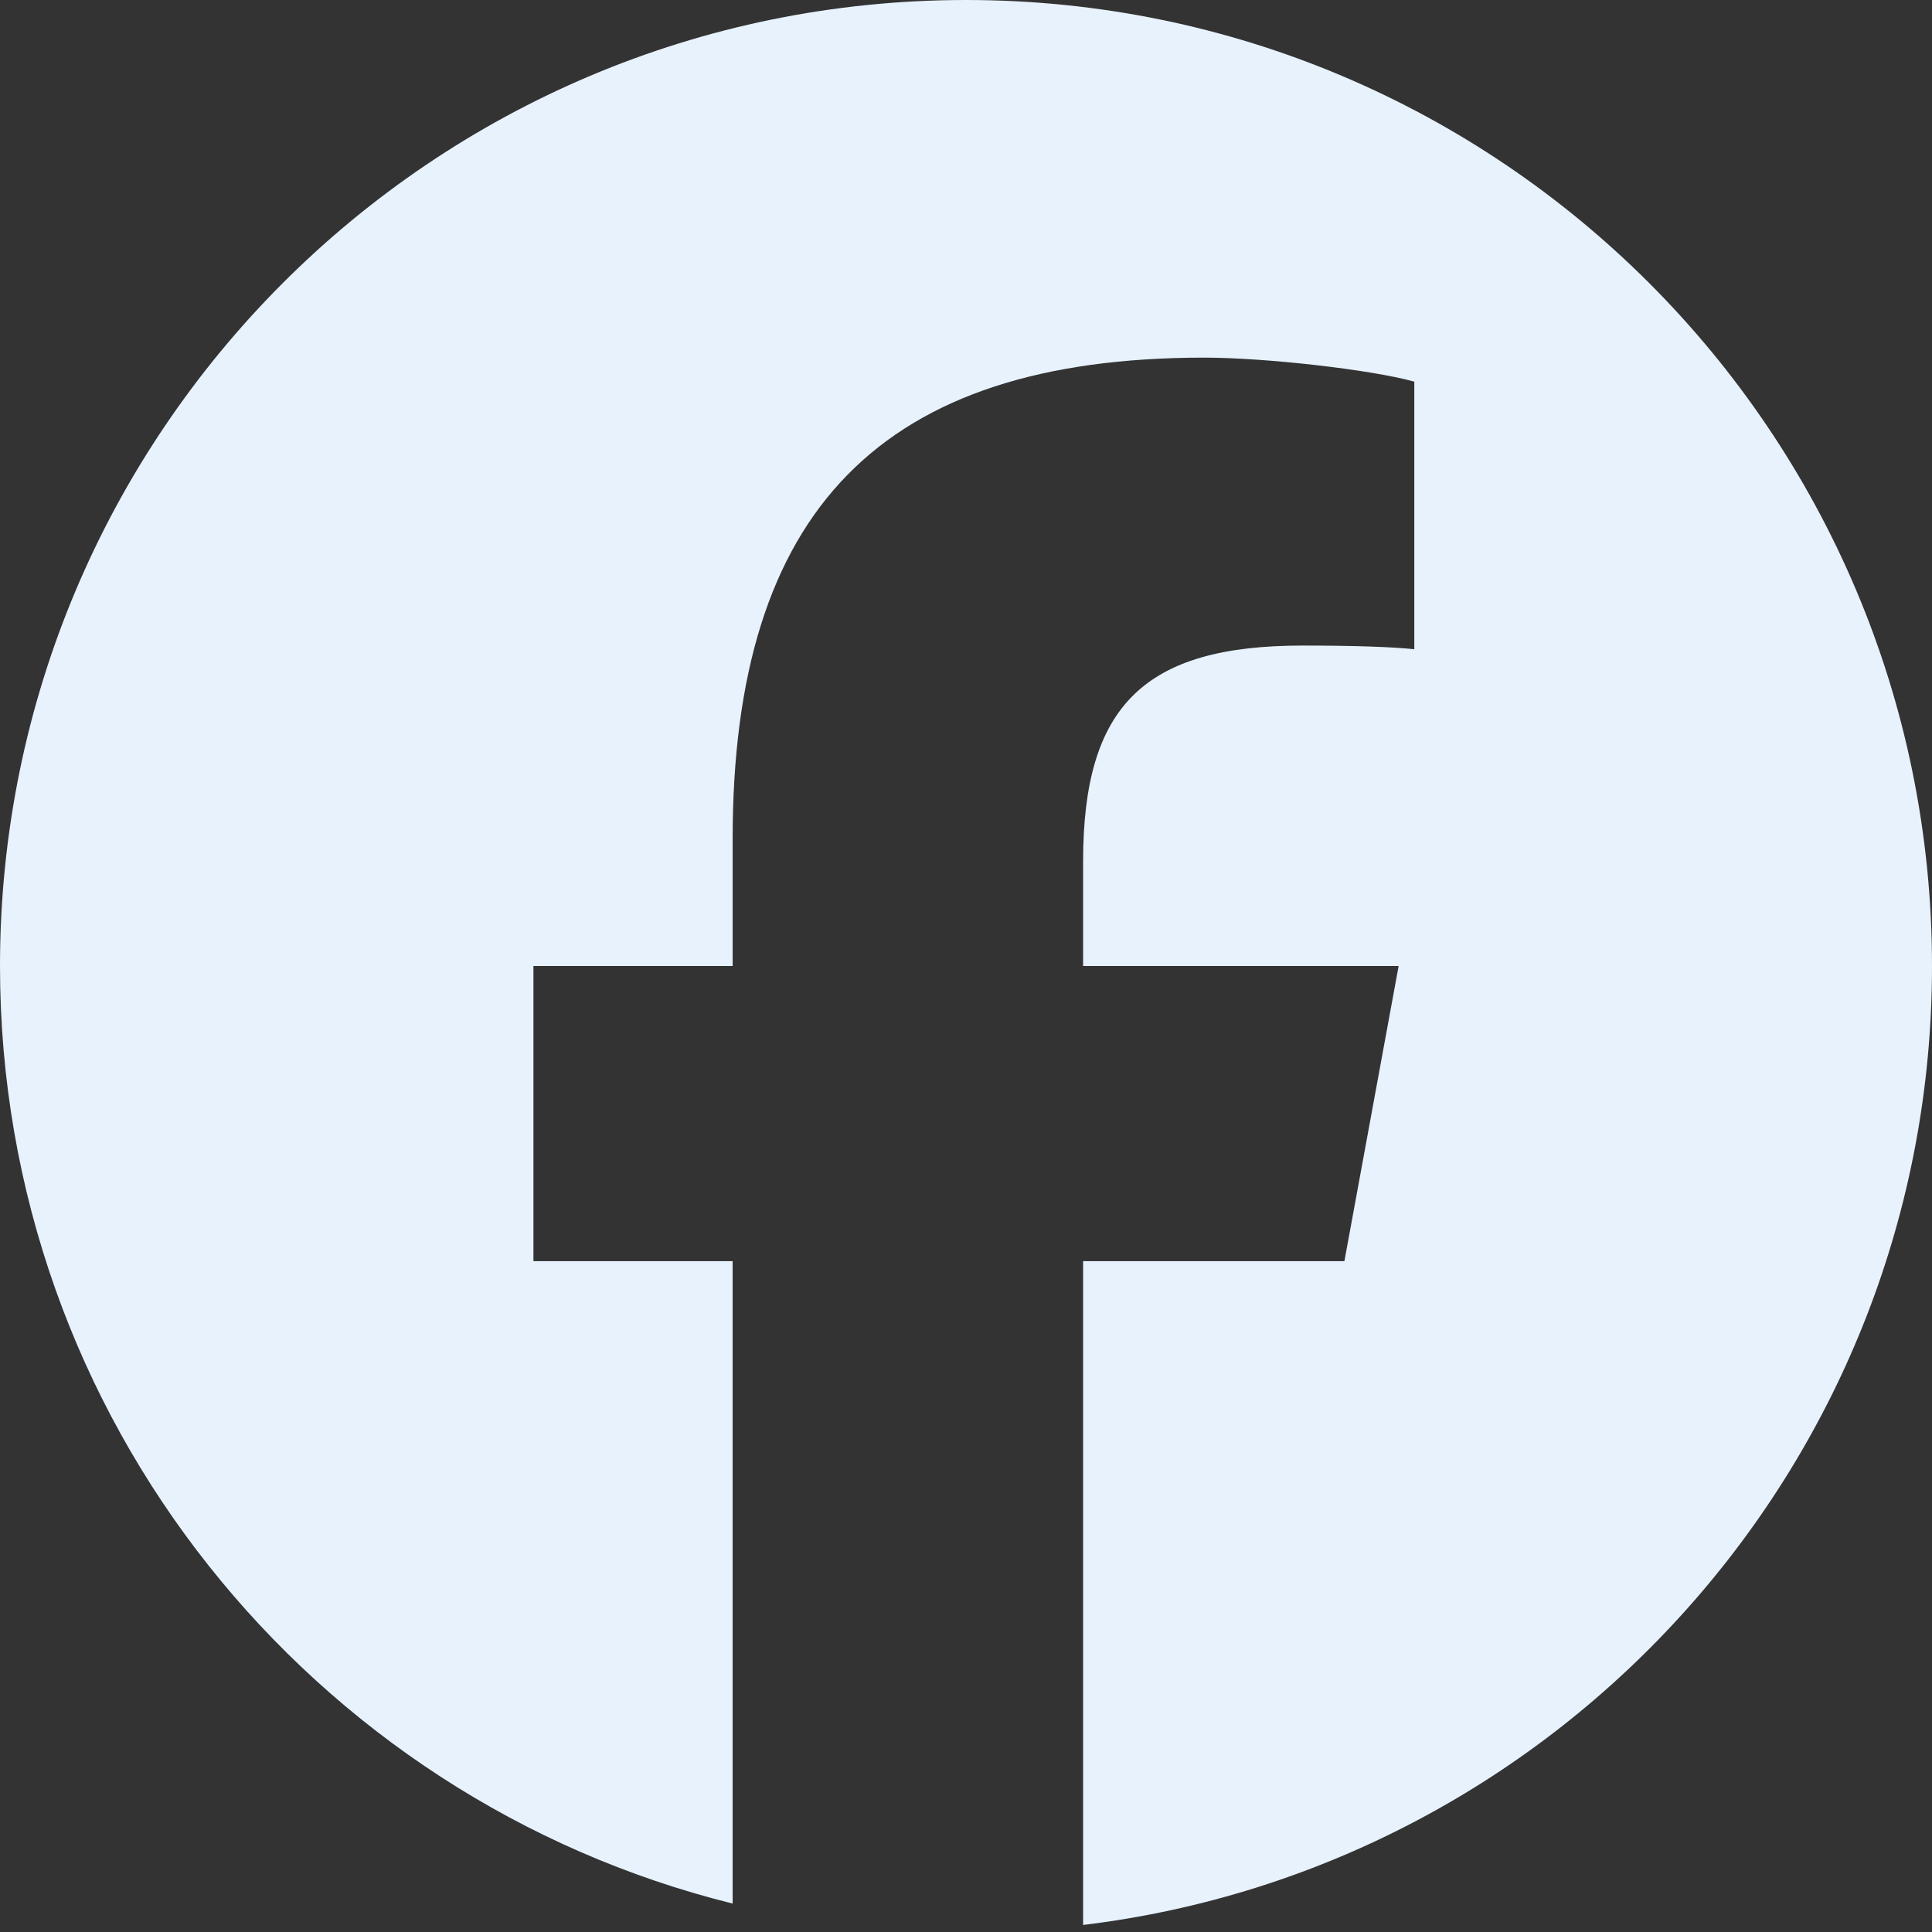 <svg width="28" height="28" viewBox="0 0 28 28" fill="none" xmlns="http://www.w3.org/2000/svg">
    <rect x="0" y="0" width="28" height="28" fill="#333333" stroke="none"/>
    <g clip-path="url(#qcguks3aka)">
        <path d="M28 14c0-7.732-6.268-14-14-14S0 6.268 0 14c0 6.565 4.52 12.075 10.618 13.588v-9.31H7.731V14h2.887v-1.844c0-4.765 2.157-6.973 6.835-6.973.887 0 2.418.174 3.044.348v3.878c-.33-.035-.905-.053-1.618-.053-2.295 0-3.182.87-3.182 3.13V14h4.573l-.786 4.278h-3.787v9.62C22.629 27.06 28 21.157 28 14H28z" fill="#E7F2FD"/>
    </g>
    <defs>
        <clipPath id="qcguks3aka">
            <path fill="#fff" d="M0 0h28v28H0z"/>
        </clipPath>
    </defs>
</svg>
